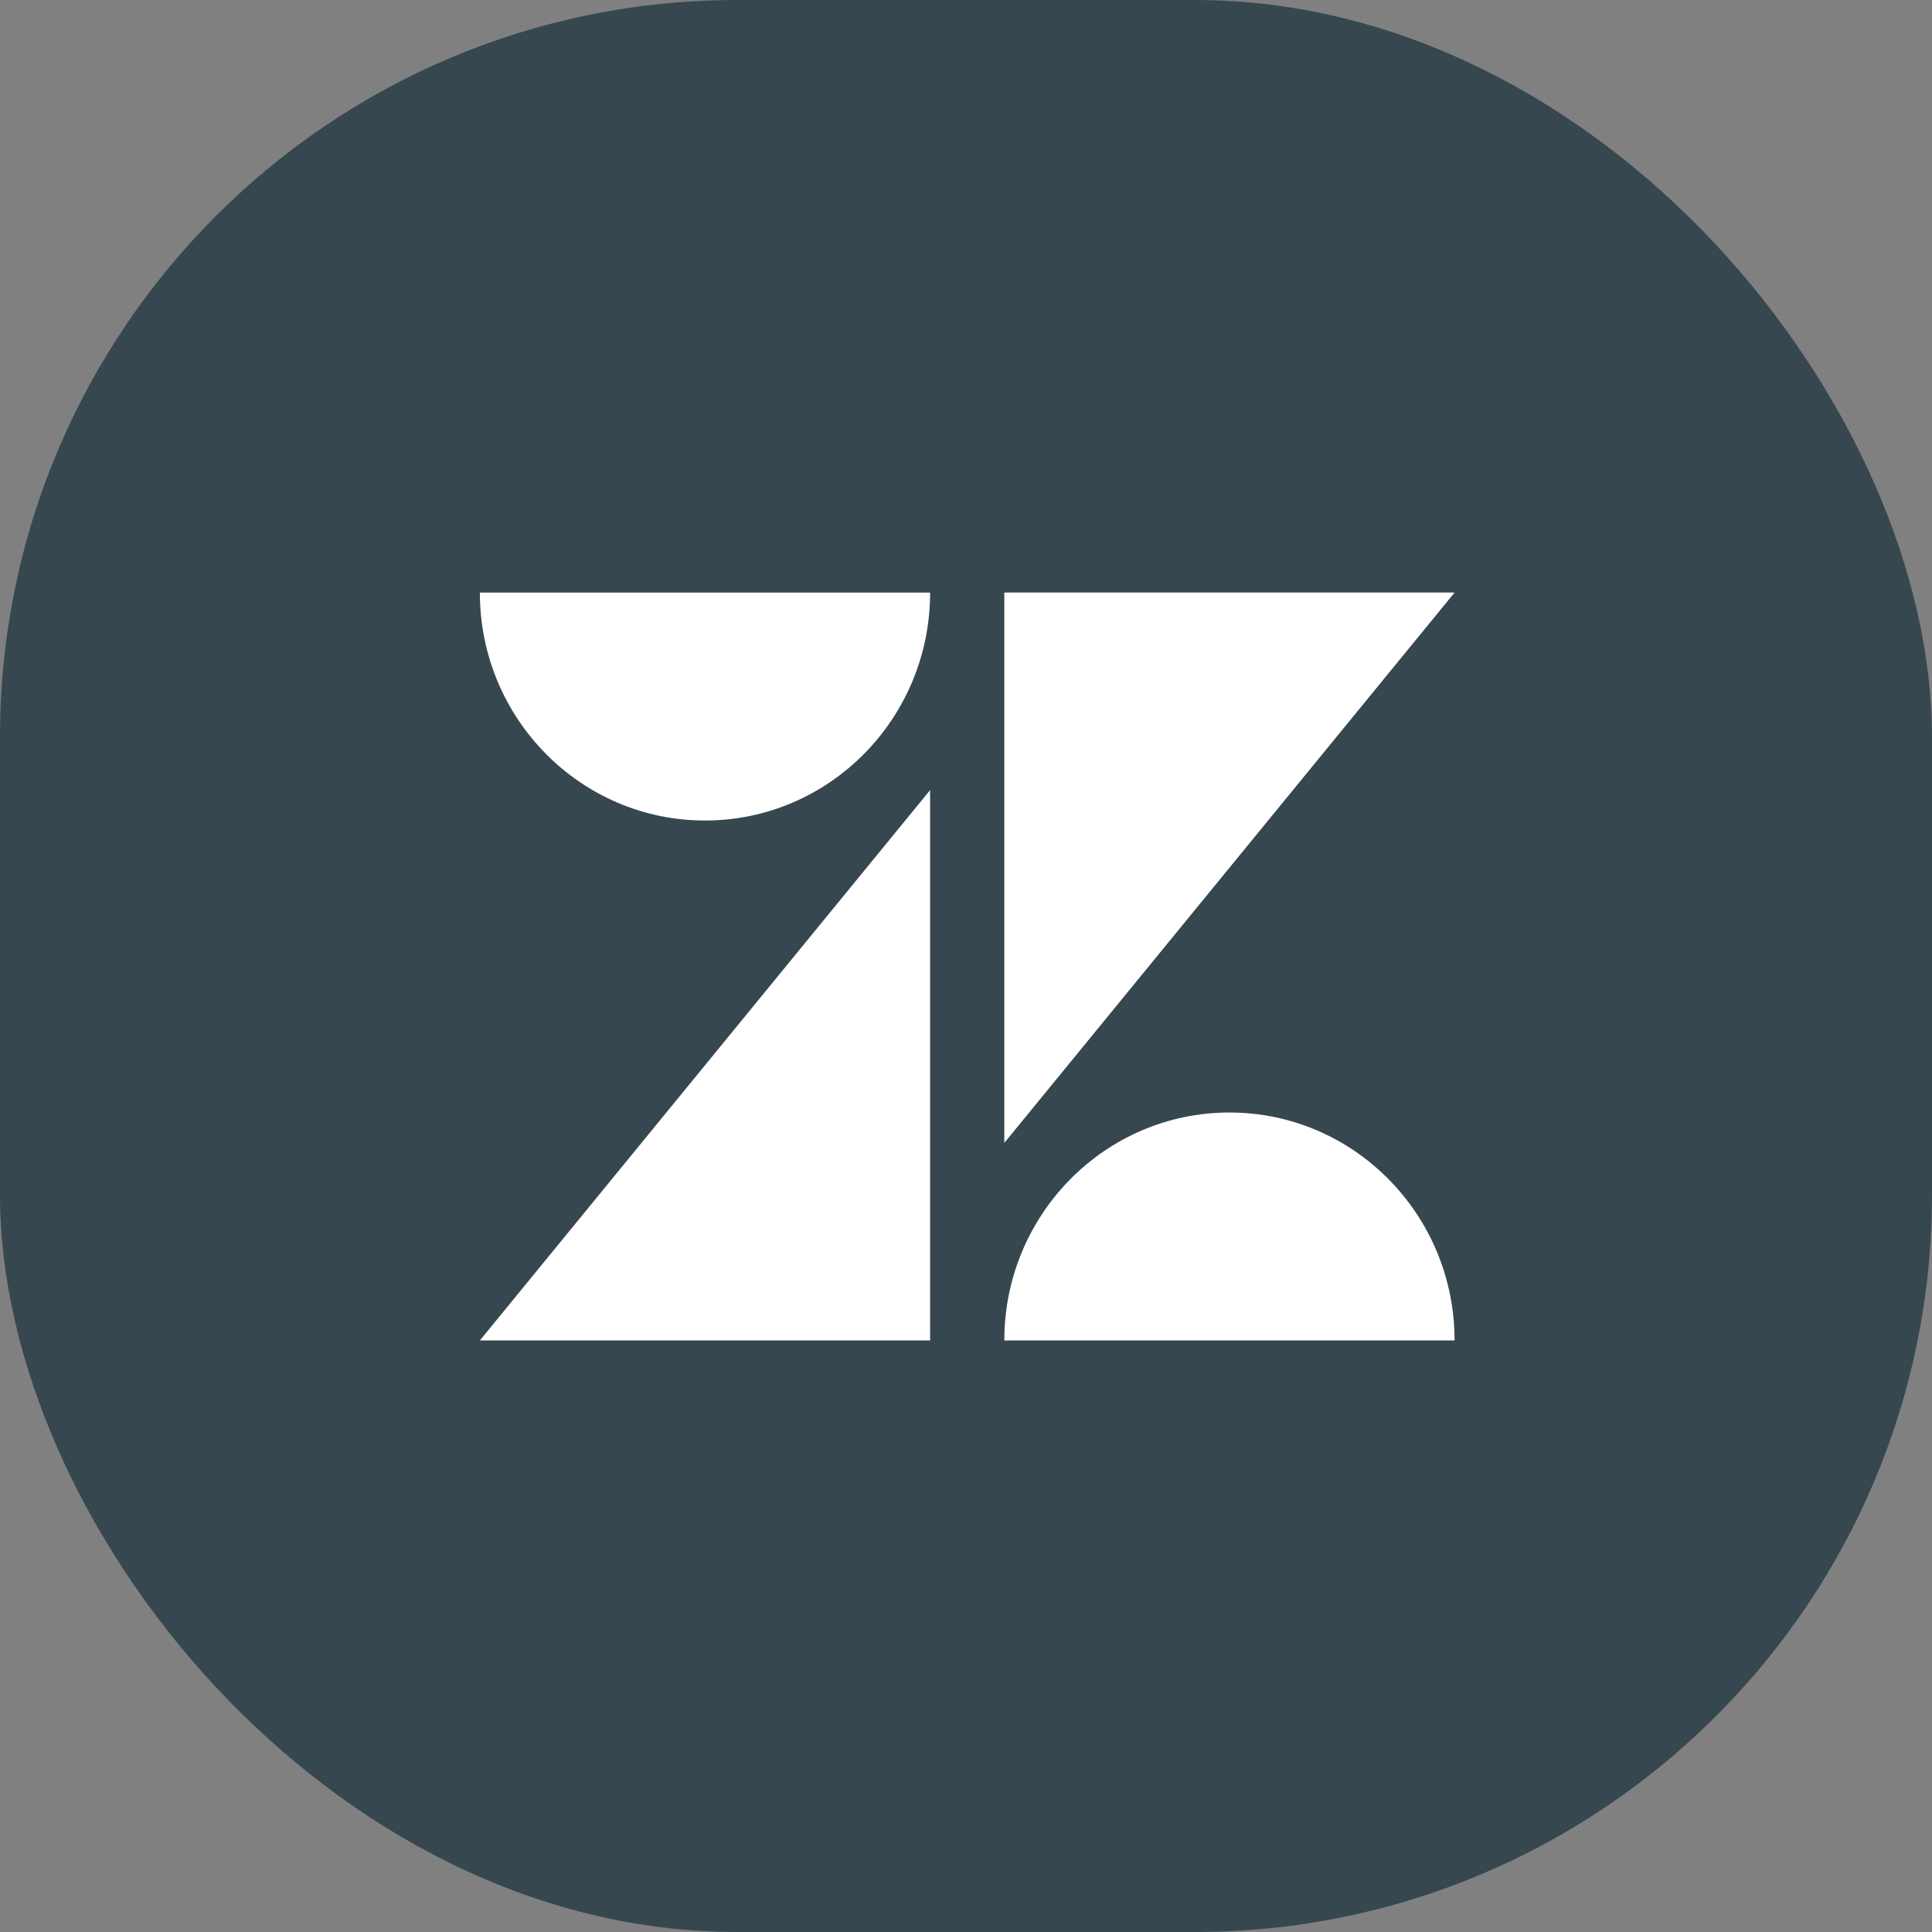<svg width="342" height="342" viewBox="0 0 342 342" fill="none" xmlns="http://www.w3.org/2000/svg">
<rect x="0" y="0" width="342" height="342" fill="#808080" stroke="none"/>
<rect width="342" height="342" rx="130.5" fill="#37474F"/>
<path fill-rule="evenodd" clip-rule="evenodd" d="M164.648 104.896C164.648 127.177 146.808 145.246 124.798 145.246C102.783 145.246 84.942 127.177 84.942 104.896H164.648Z" fill="white"/>
<path fill-rule="evenodd" clip-rule="evenodd" d="M177.782 237.286C177.782 215.005 195.622 196.936 217.632 196.936C239.647 196.936 257.488 215.005 257.488 237.286H177.782Z" fill="white"/>
<path fill-rule="evenodd" clip-rule="evenodd" d="M164.648 139.863V237.288H84.942L164.648 139.863Z" fill="white"/>
<path fill-rule="evenodd" clip-rule="evenodd" d="M177.782 202.317V104.892H257.488L177.782 202.317Z" fill="white"/>
</svg>
